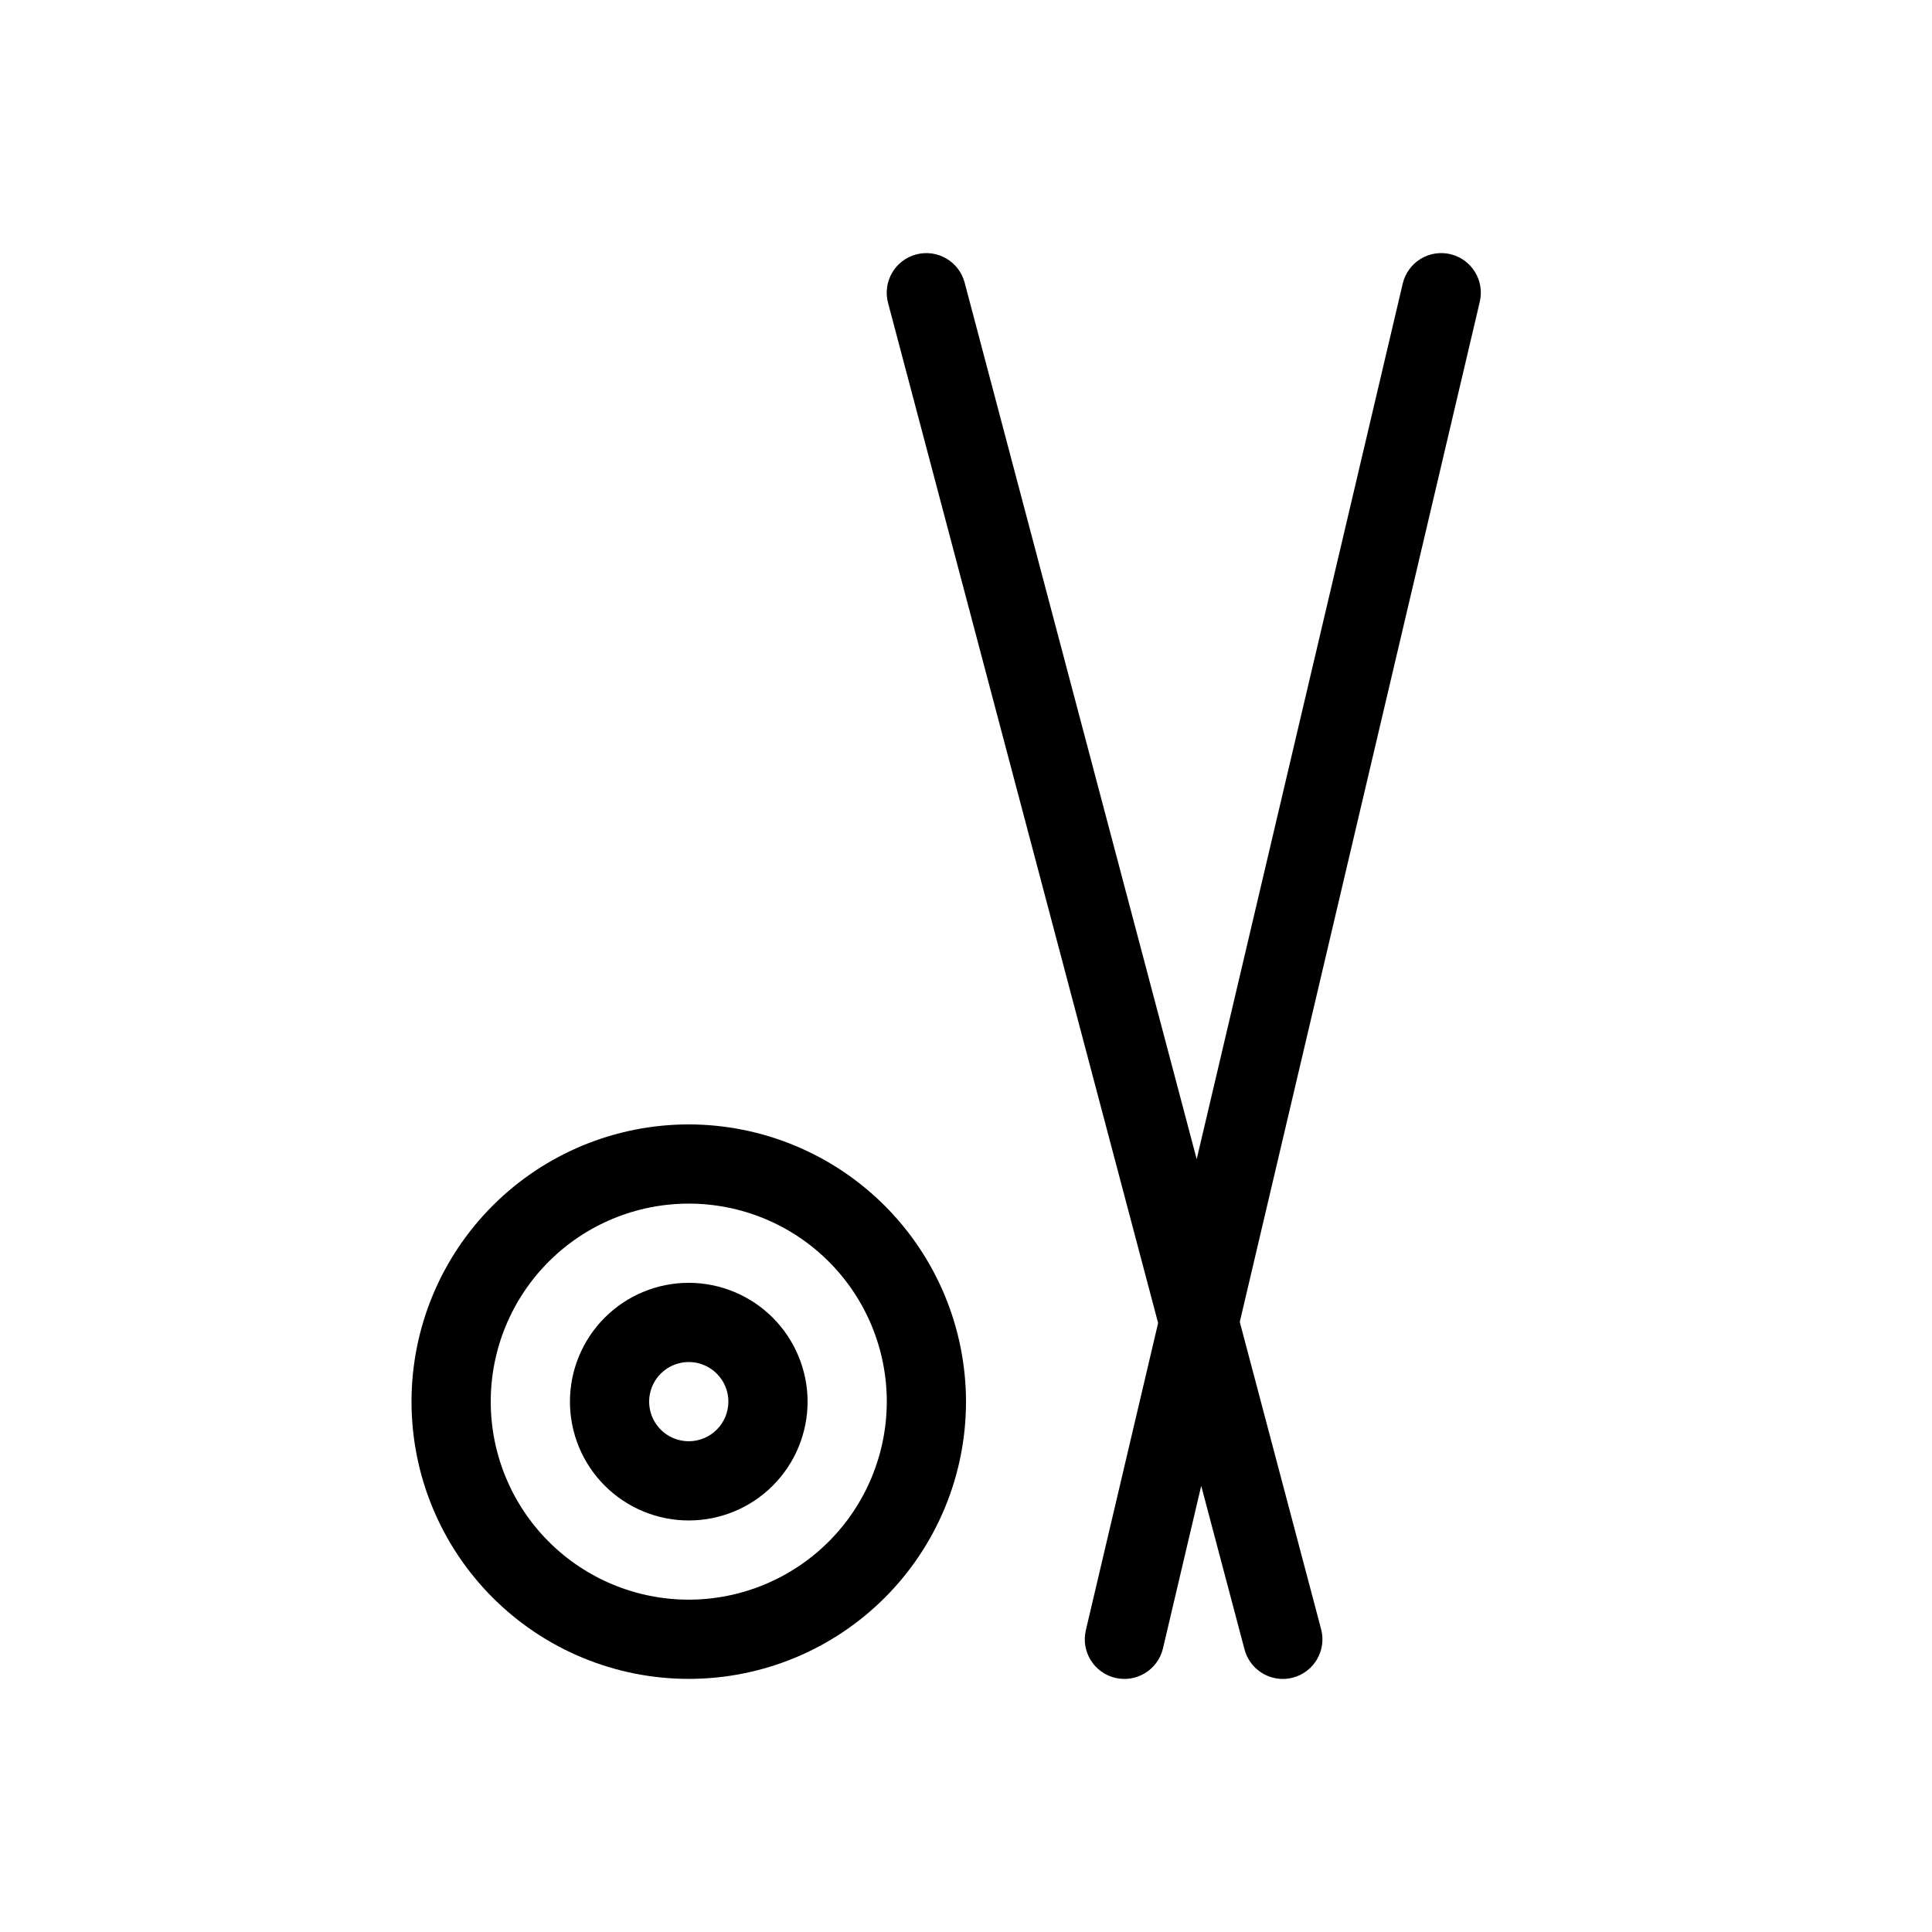 <?xml version="1.0" encoding="UTF-8"?>
<!-- Uploaded to: ICON Repo, www.svgrepo.com, Generator: ICON Repo Mixer Tools -->
<svg fill="#000000" width="800px" height="800px" version="1.1" viewBox="144 144 512 512" xmlns="http://www.w3.org/2000/svg">
 <g>
  <path d="m326.53 441.98c-19.488 0-38.176 7.738-51.953 21.52-13.781 13.777-21.52 32.465-21.52 51.949 0 19.488 7.738 38.176 21.52 51.953 13.777 13.781 32.465 21.52 51.953 21.52 19.484 0 38.172-7.738 51.953-21.52 13.777-13.777 21.52-32.465 21.52-51.953-0.023-19.477-7.773-38.152-21.547-51.926-13.773-13.773-32.449-21.523-51.926-21.543zm0 125.95v-0.004c-13.918 0-27.27-5.527-37.109-15.371-9.844-9.84-15.371-23.188-15.371-37.109 0-13.918 5.527-27.266 15.371-37.105 9.84-9.844 23.191-15.371 37.109-15.371 13.918 0 27.266 5.527 37.109 15.371 9.84 9.84 15.371 23.188 15.371 37.105-0.02 13.914-5.551 27.254-15.391 37.094-9.84 9.836-23.176 15.371-37.09 15.387z"/>
  <path d="m326.53 483.96c-8.352 0-16.363 3.32-22.266 9.223-5.906 5.906-9.223 13.918-9.223 22.266 0 8.352 3.316 16.363 9.223 22.266 5.902 5.906 13.914 9.223 22.266 9.223 8.352 0 16.359-3.316 22.266-9.223 5.902-5.902 9.223-13.914 9.223-22.266-0.012-8.348-3.332-16.352-9.234-22.254-5.902-5.902-13.906-9.223-22.254-9.234zm0 41.984c-4.246 0-8.074-2.555-9.699-6.477s-0.727-8.438 2.277-11.441c3-3 7.516-3.898 11.438-2.273s6.481 5.453 6.481 9.695c-0.008 5.797-4.703 10.492-10.496 10.496z"/>
  <path d="m528.36 211.35c-2.711-0.641-5.562-0.176-7.934 1.289-2.367 1.469-4.055 3.812-4.691 6.527l-54.598 232.02-61.5-232.3c-1.484-5.602-7.231-8.945-12.836-7.461-5.602 1.484-8.945 7.231-7.461 12.832l71.574 270.36-19.156 81.414h0.004c-1.328 5.644 2.168 11.297 7.812 12.621 5.644 1.328 11.297-2.172 12.625-7.812l10.137-43.082 11.48 43.367v-0.004c1.219 4.602 5.375 7.805 10.137 7.816 0.91-0.004 1.816-0.121 2.695-0.355 2.691-0.711 4.988-2.465 6.391-4.871 1.398-2.406 1.785-5.269 1.07-7.961l-21.555-81.426 63.605-270.35c1.324-5.637-2.164-11.285-7.801-12.621z"/>
 </g>
</svg>